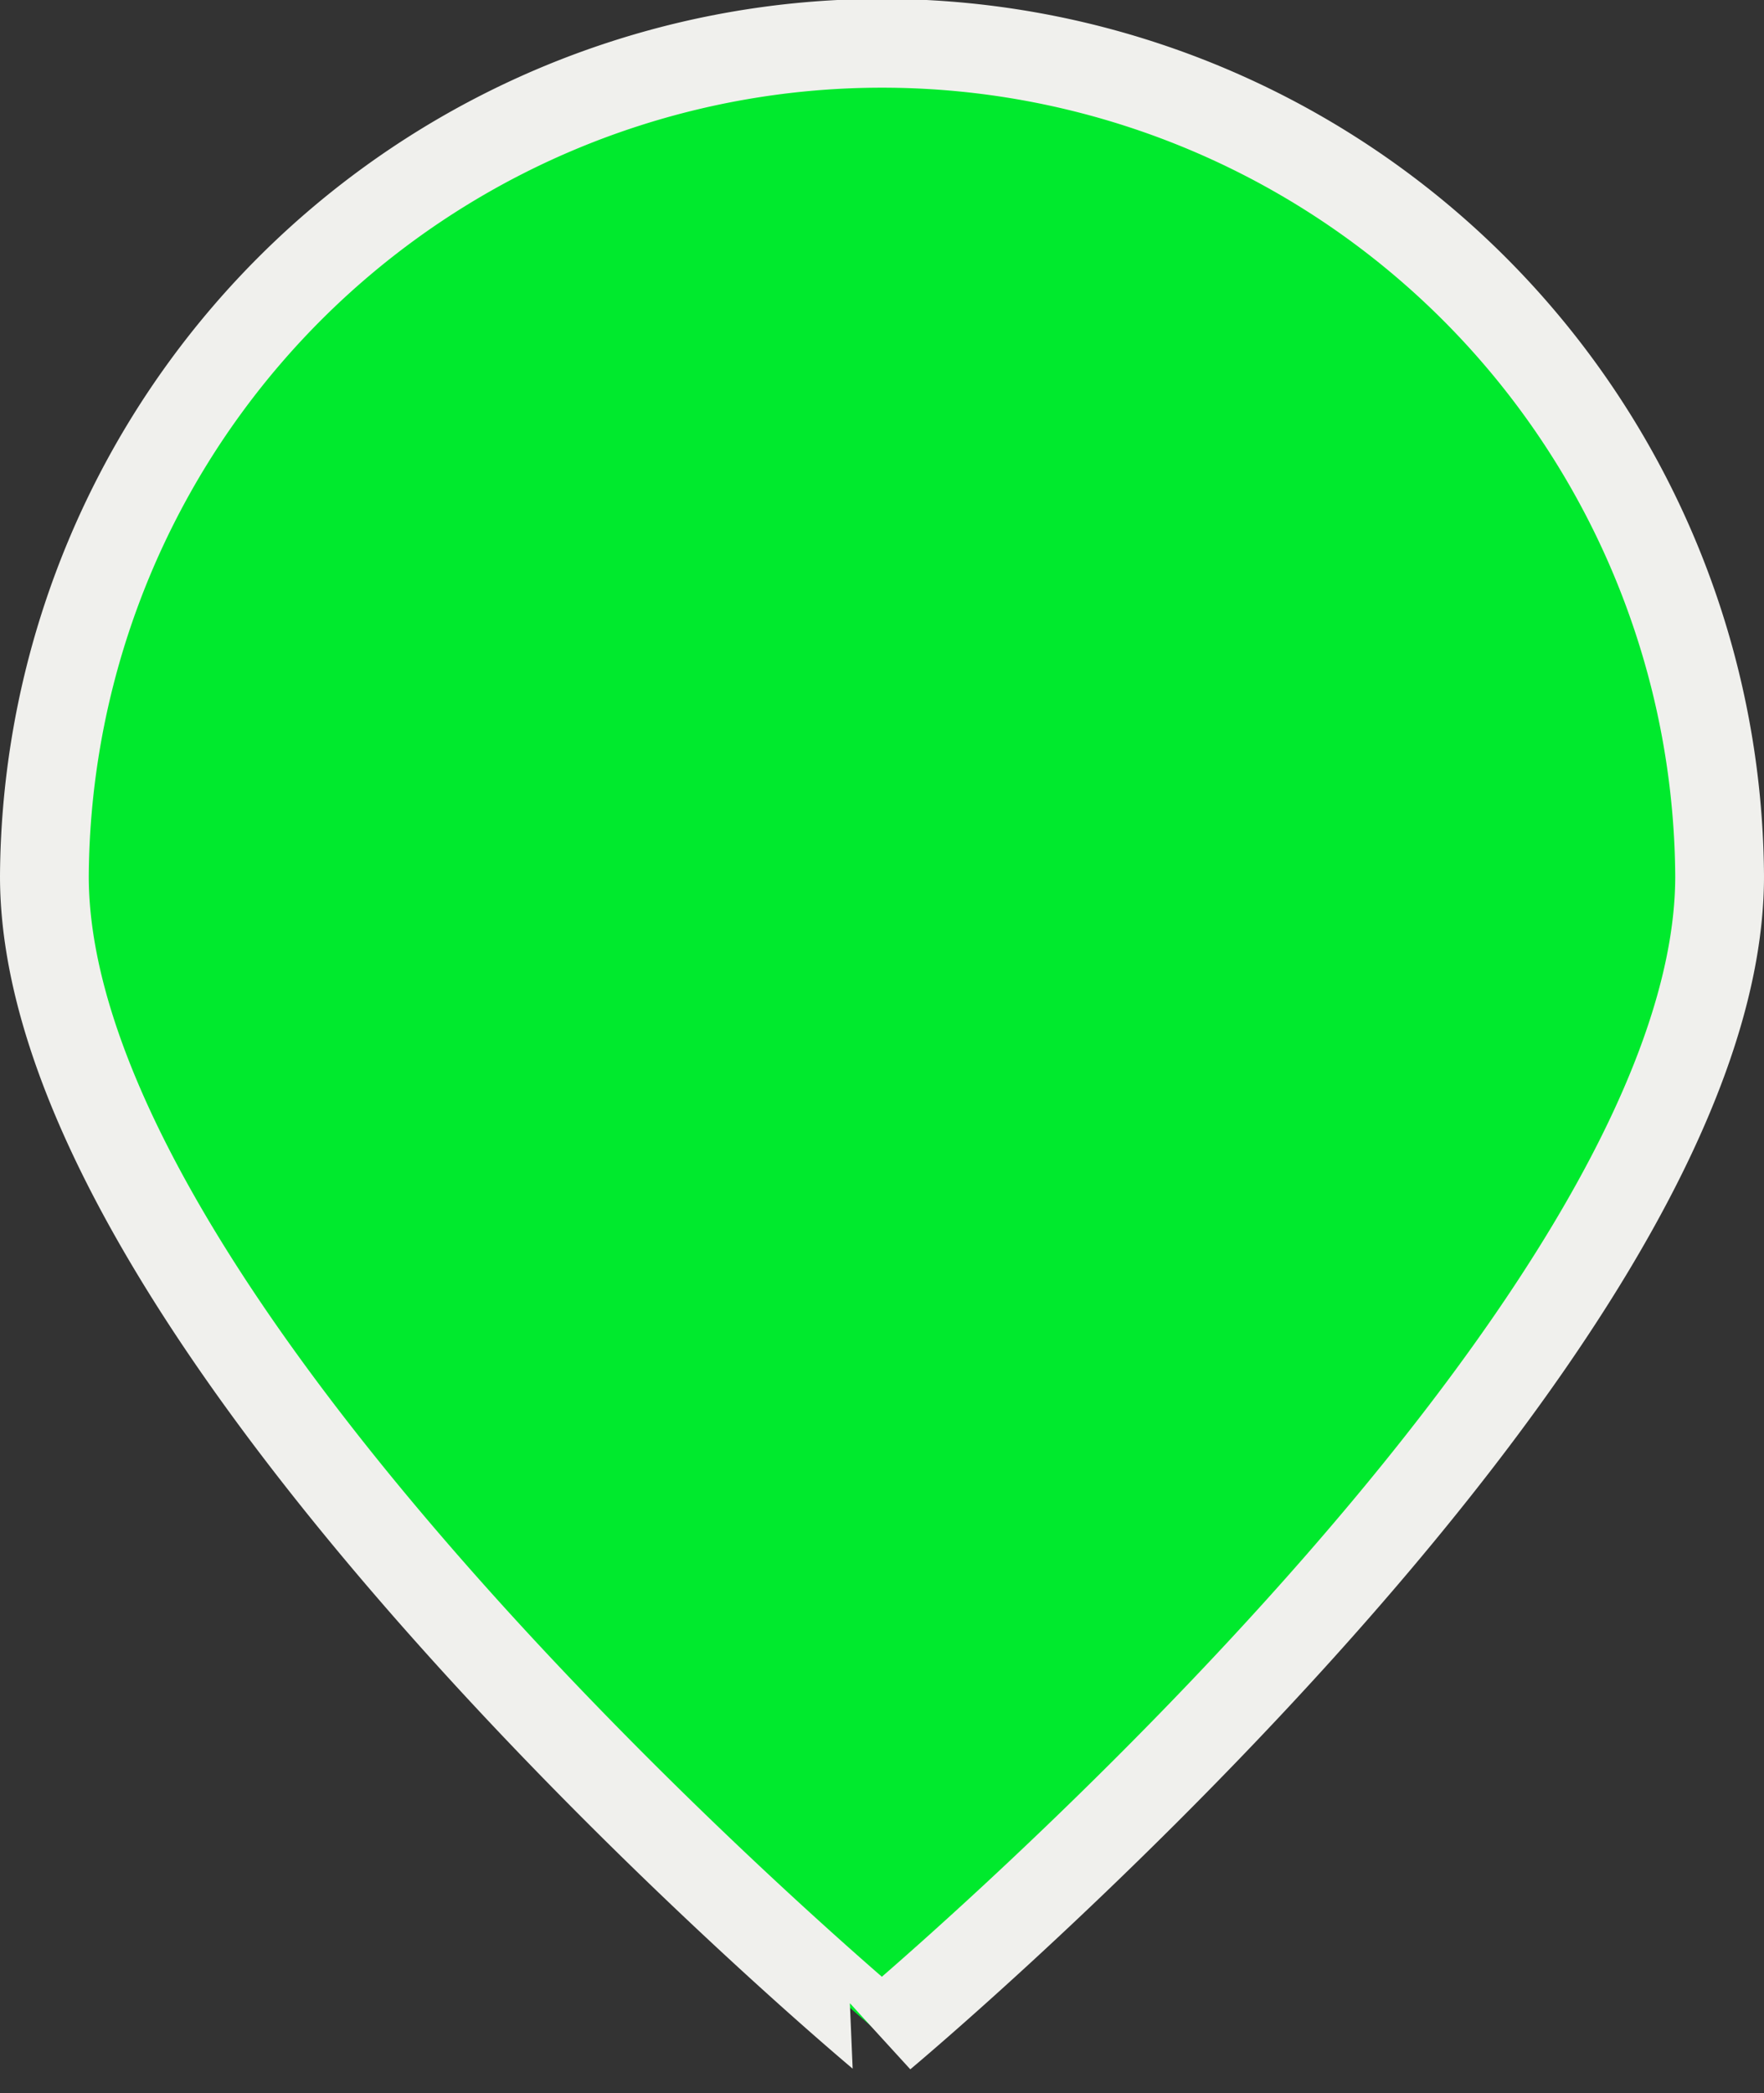 <svg xmlns="http://www.w3.org/2000/svg" width="59.617" height="70.707" viewBox="0 0 59.617 70.707">
  <rect x="0" y="0" width="59.617" height="70.707" fill="#333333" stroke="none"/>
  <path id="Path_47" data-name="Path 47" d="M56.977,28.462c0,15.518-28.313,39.151-28.313,39.151S.36,43.98.36,28.462a28.309,28.309,0,0,1,56.617,0Z" transform="translate(1.14 1.141)" fill="#00EA2D" stroke="#f0f0ed" stroke-width="3"/>
</svg>
